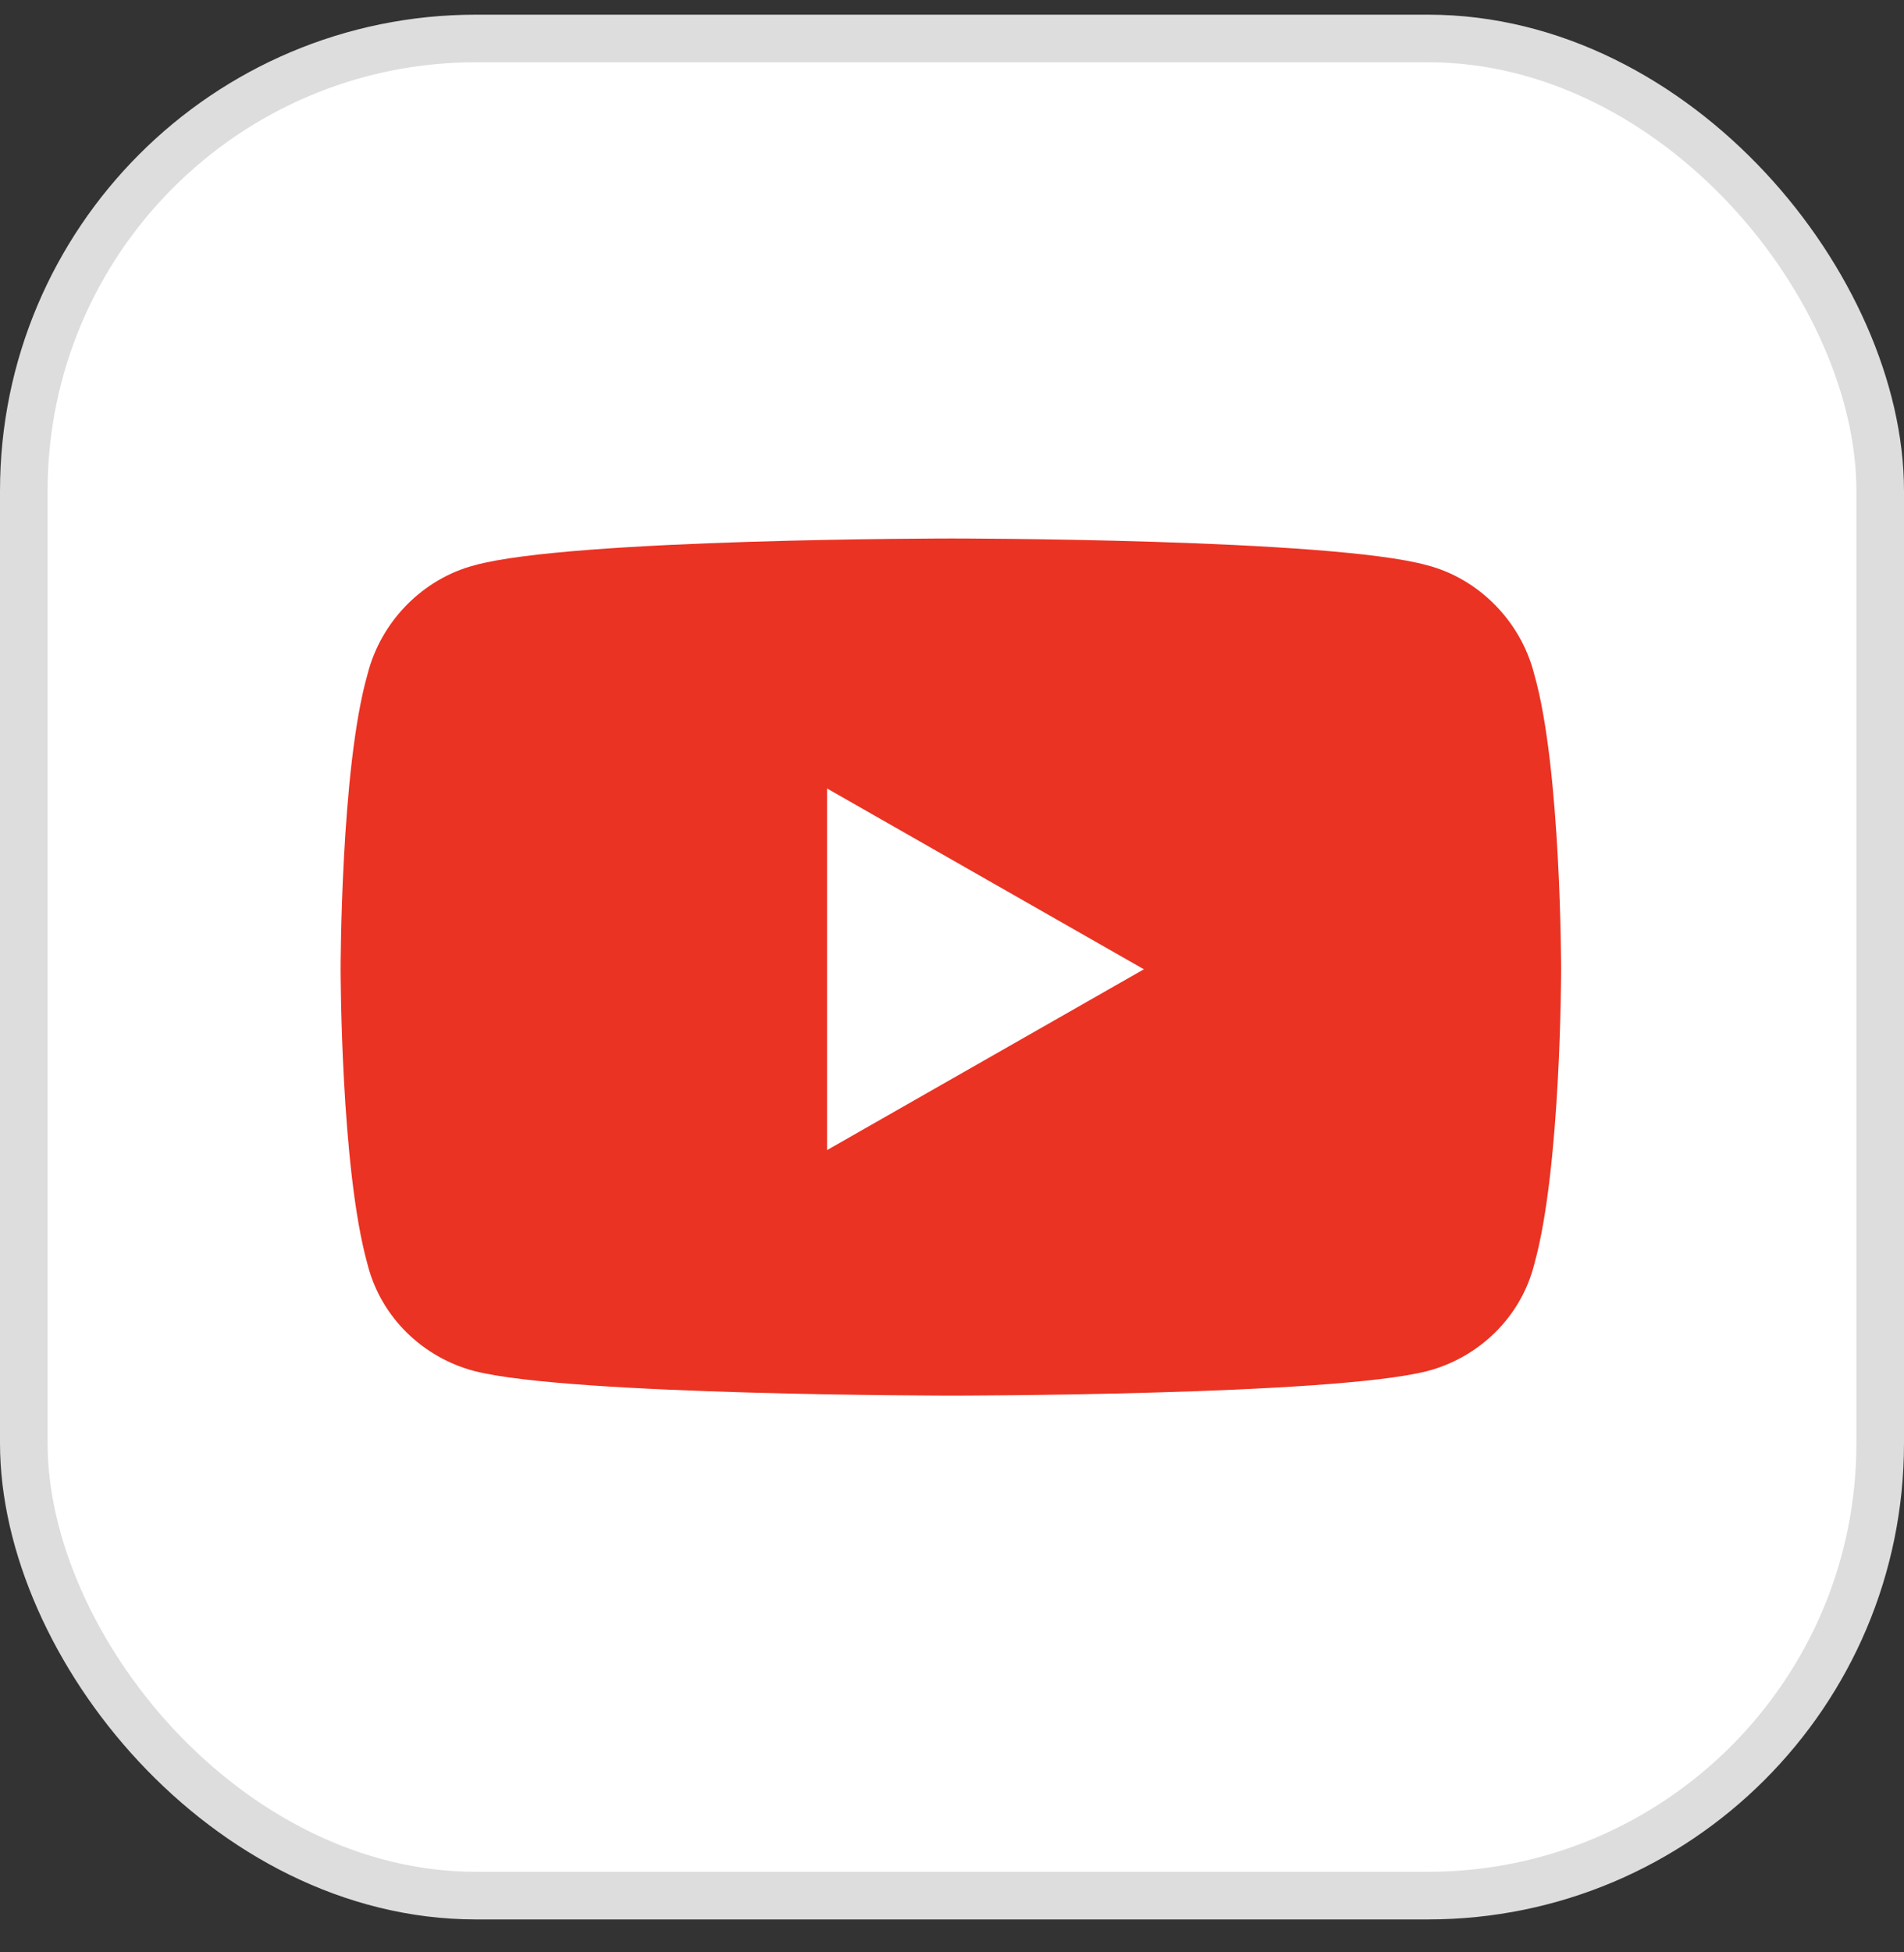 <svg width="40" height="41" viewBox="0 0 40 41" fill="none" xmlns="http://www.w3.org/2000/svg">
<rect x="0" y="0" width="40" height="41" fill="#333333" stroke="none"/>
<rect x="0.5" y="0.808" width="39" height="39" rx="9.5" fill="white"/>
<path d="M32.234 14.168C31.953 13.043 31.062 12.152 29.984 11.871C27.969 11.308 20 11.308 20 11.308C20 11.308 11.984 11.308 9.969 11.871C8.891 12.152 8 13.043 7.719 14.168C7.156 16.136 7.156 20.355 7.156 20.355C7.156 20.355 7.156 24.527 7.719 26.543C8 27.668 8.891 28.511 9.969 28.793C11.984 29.308 20 29.308 20 29.308C20 29.308 27.969 29.308 29.984 28.793C31.062 28.511 31.953 27.668 32.234 26.543C32.797 24.527 32.797 20.355 32.797 20.355C32.797 20.355 32.797 16.136 32.234 14.168ZM17.375 24.152V16.558L24.031 20.355L17.375 24.152Z" fill="#EA3323"/>
<rect x="0.5" y="0.808" width="39" height="39" rx="9.5" stroke="#DDDDDD"/>
</svg>
